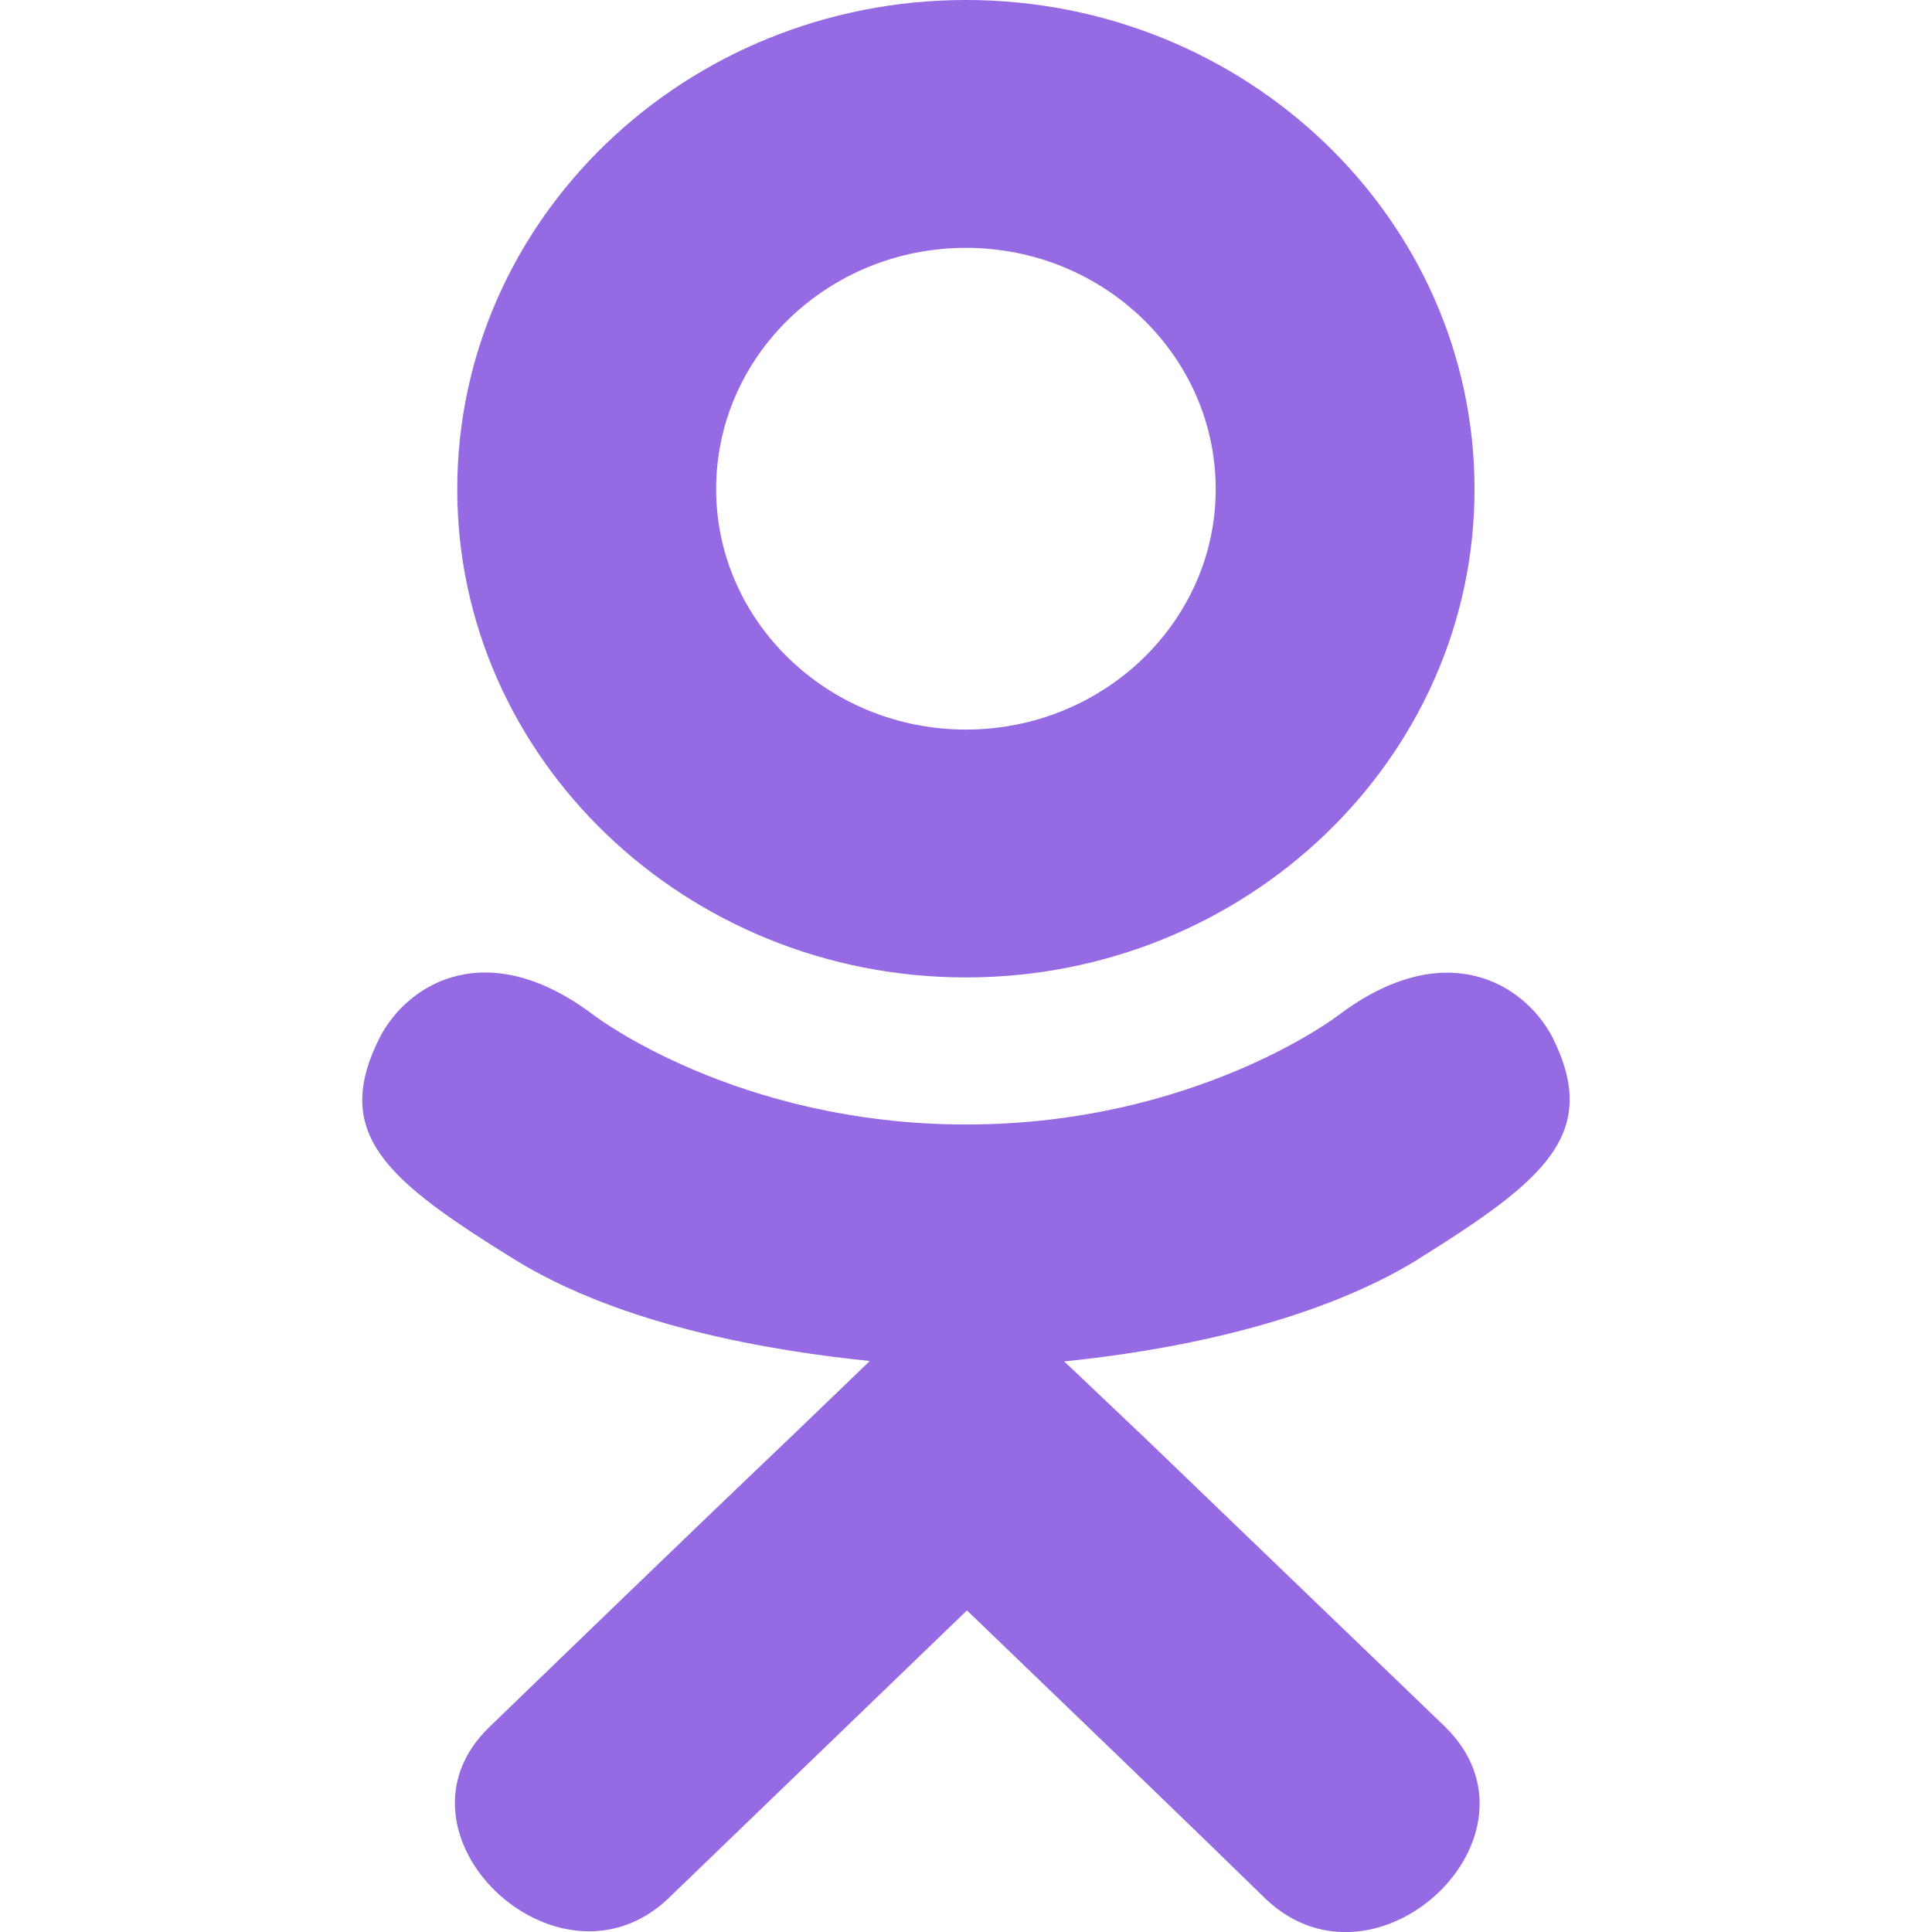 <?xml version="1.0" encoding="UTF-8"?> <svg xmlns="http://www.w3.org/2000/svg" width="80" height="80" viewBox="0 0 80 80" fill="none"> <g clip-path="url(#clip0_94_144)"> <path d="M15.737 42.936C13.693 46.953 16.013 48.873 21.307 52.153C25.807 54.933 32.023 55.95 36.017 56.356L32.67 59.576C27.927 64.093 23.427 68.466 20.28 71.496C15.7 75.886 23.073 82.93 27.65 78.633L40.04 66.683C44.783 71.246 49.33 75.62 52.43 78.65C57.01 82.963 64.38 75.98 59.85 71.513L47.46 59.593L44.067 56.373C48.11 55.966 54.233 54.89 58.68 52.17L58.677 52.166C63.97 48.87 66.29 46.953 64.277 42.936C63.06 40.656 59.78 38.75 55.413 42.046C55.413 42.046 49.517 46.563 40.007 46.563C30.493 46.563 24.6 42.046 24.6 42.046C20.233 38.733 16.94 40.656 15.737 42.936Z" fill="#956AE2"></path> <path d="M39.997 40.473C51.59 40.473 61.057 31.413 61.057 20.26C61.057 9.06 51.59 0 39.997 0C28.4 0 18.934 9.06 18.934 20.26C18.934 31.413 28.4 40.473 39.997 40.473ZM39.997 10.263C45.694 10.263 50.34 14.733 50.34 20.26C50.34 25.74 45.694 30.21 39.997 30.21C34.3 30.21 29.654 25.74 29.654 20.26C29.65 14.73 34.297 10.263 39.997 10.263Z" fill="#956AE2"></path> </g> <defs> <clipPath id="clip0_94_144"> <rect width="20" height="20" fill="white" transform="scale(4)"></rect> </clipPath> </defs> </svg> 